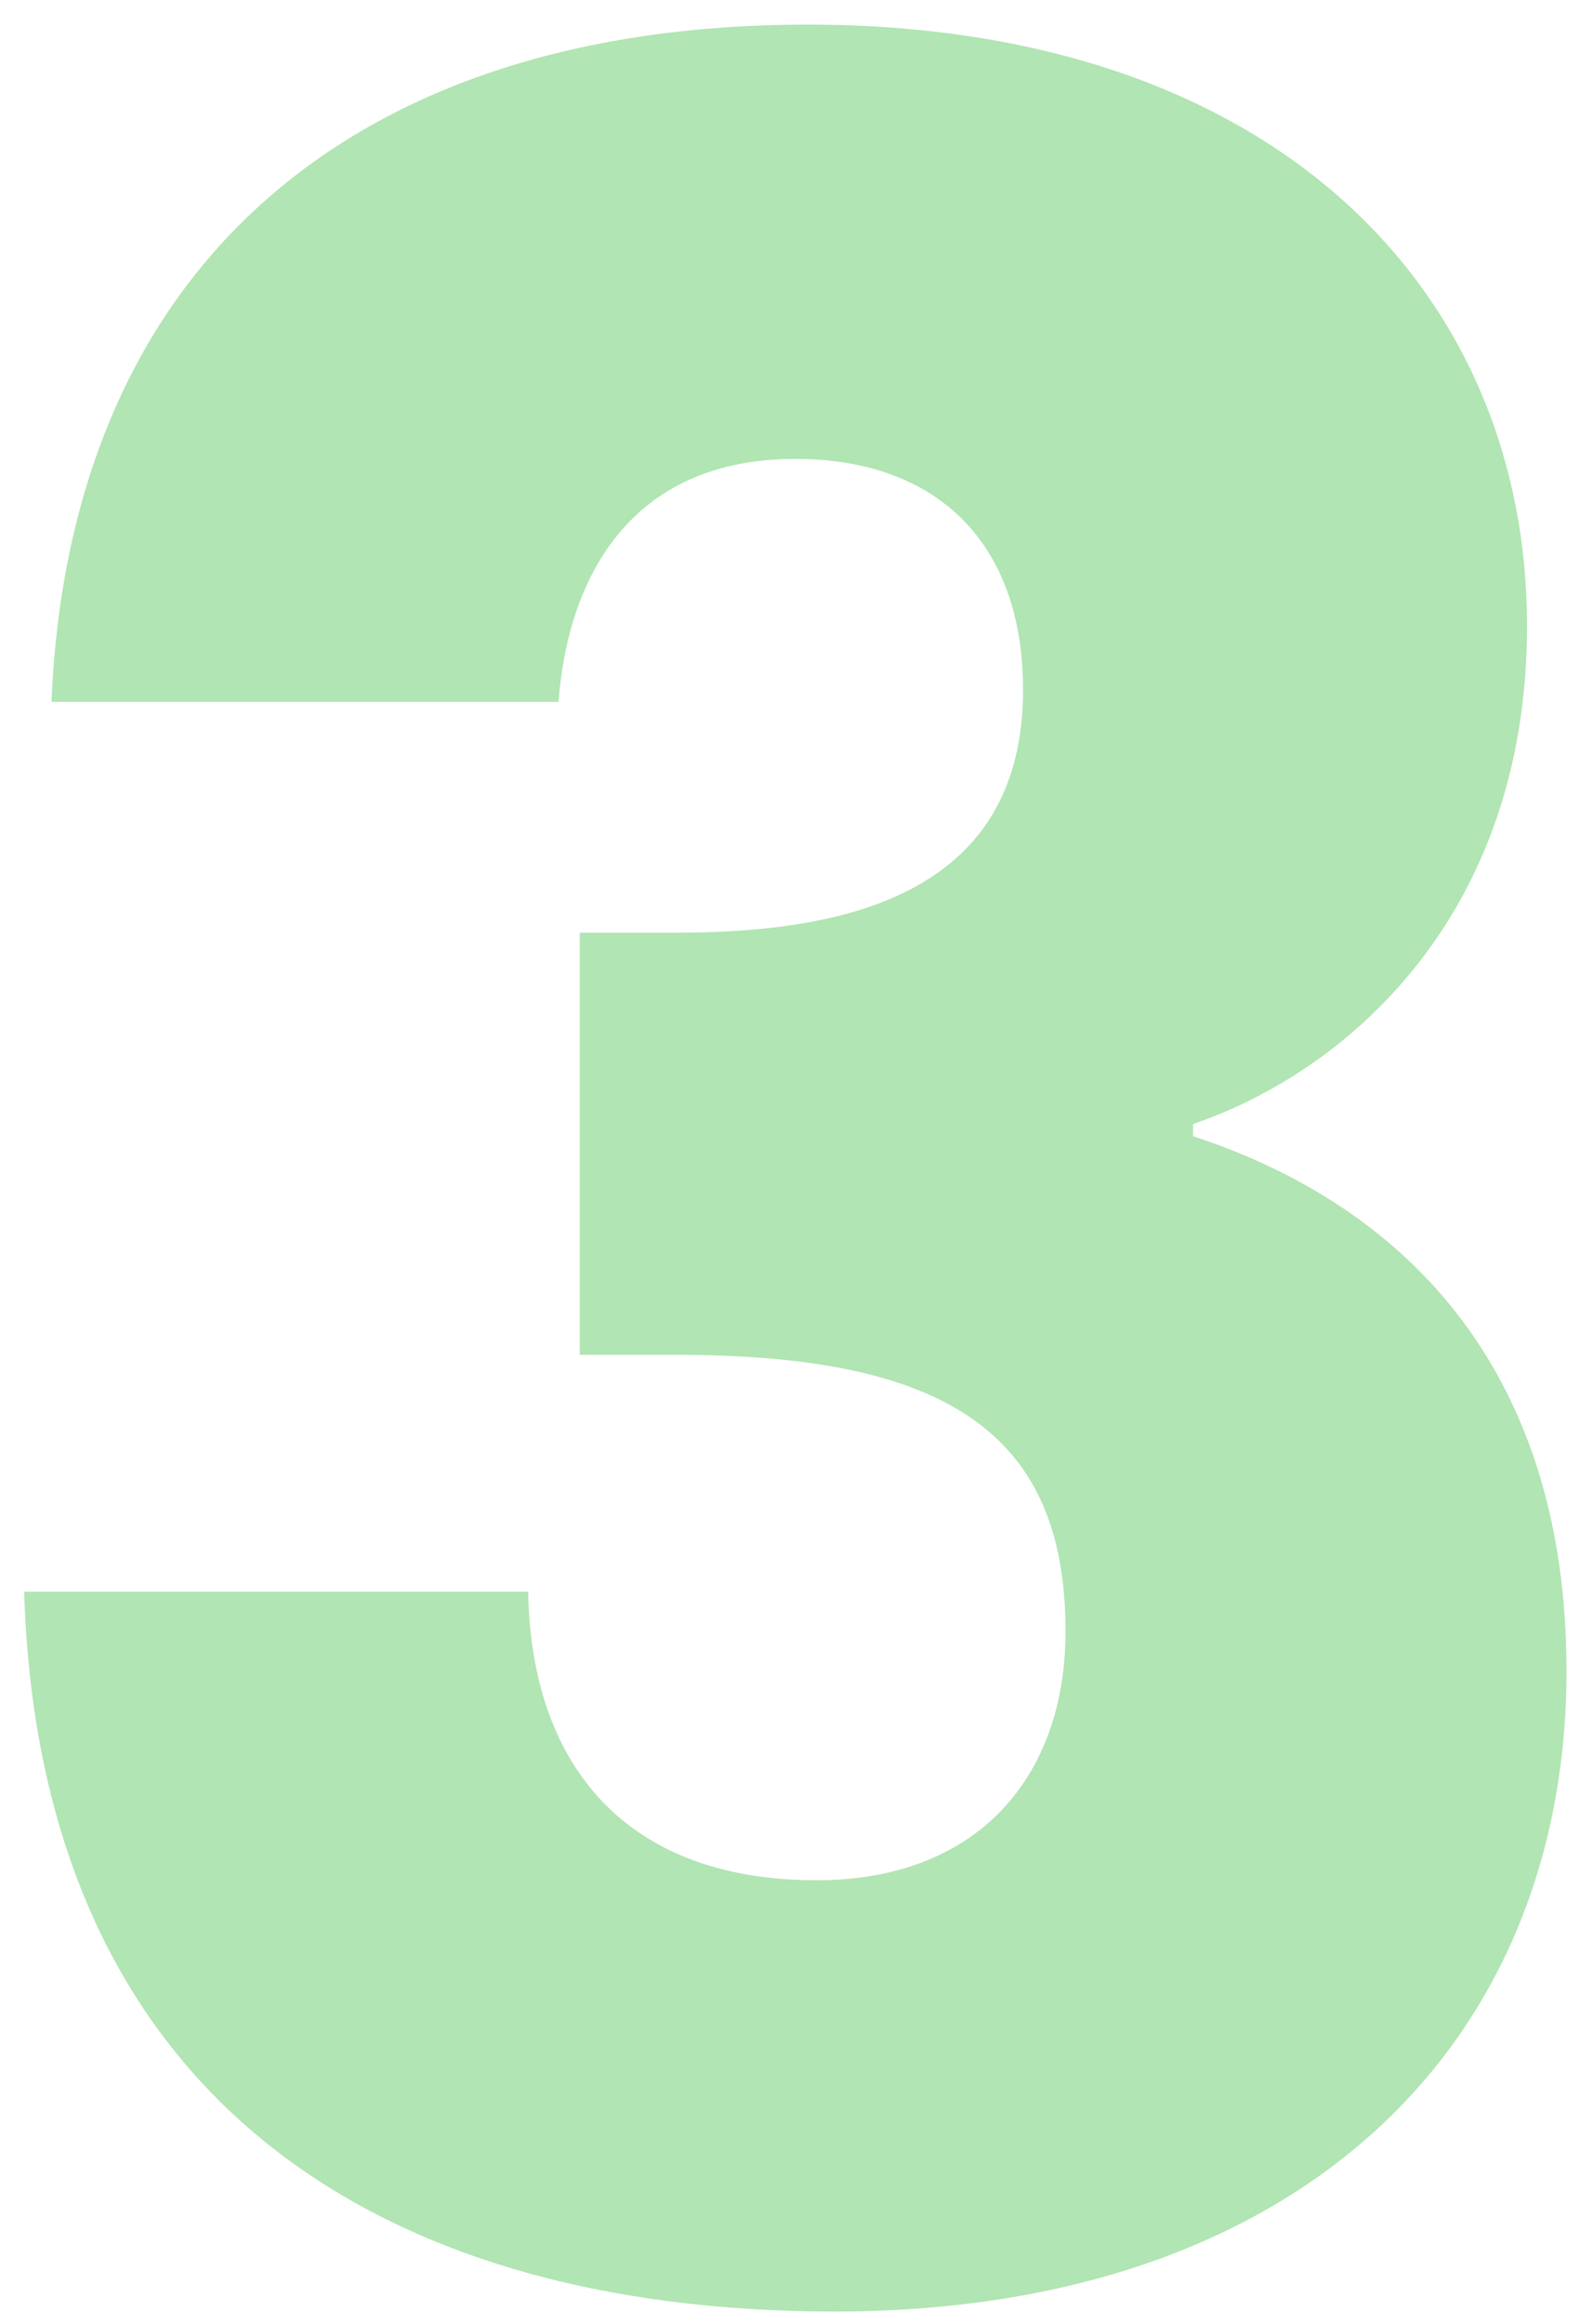 <svg width="51" height="75" viewBox="0 0 51 75" fill="none" xmlns="http://www.w3.org/2000/svg">
<path d="M1.662 22.648C2.25 8.536 11.462 0.794 26.064 0.794C41.156 0.794 49.29 9.418 49.29 20.198C49.29 29.606 43.41 34.604 38.51 36.27V36.662C45.664 39.014 50.564 44.502 50.564 53.91C50.564 65.964 41.94 74.588 26.946 74.588C12.05 74.588 1.27 67.532 0.78 51.362H17.048C17.146 56.948 20.184 60.672 26.358 60.672C31.552 60.672 34.394 57.34 34.394 52.636C34.394 46.266 30.572 43.718 21.85 43.718H18.714V30.096H21.85C27.534 30.096 33.022 28.724 33.022 22.256C33.022 17.454 30.18 14.808 25.672 14.808C20.282 14.808 18.322 18.728 18.028 22.648H1.662Z" fill="#20B526" fill-opacity="0.35"/>
</svg>

